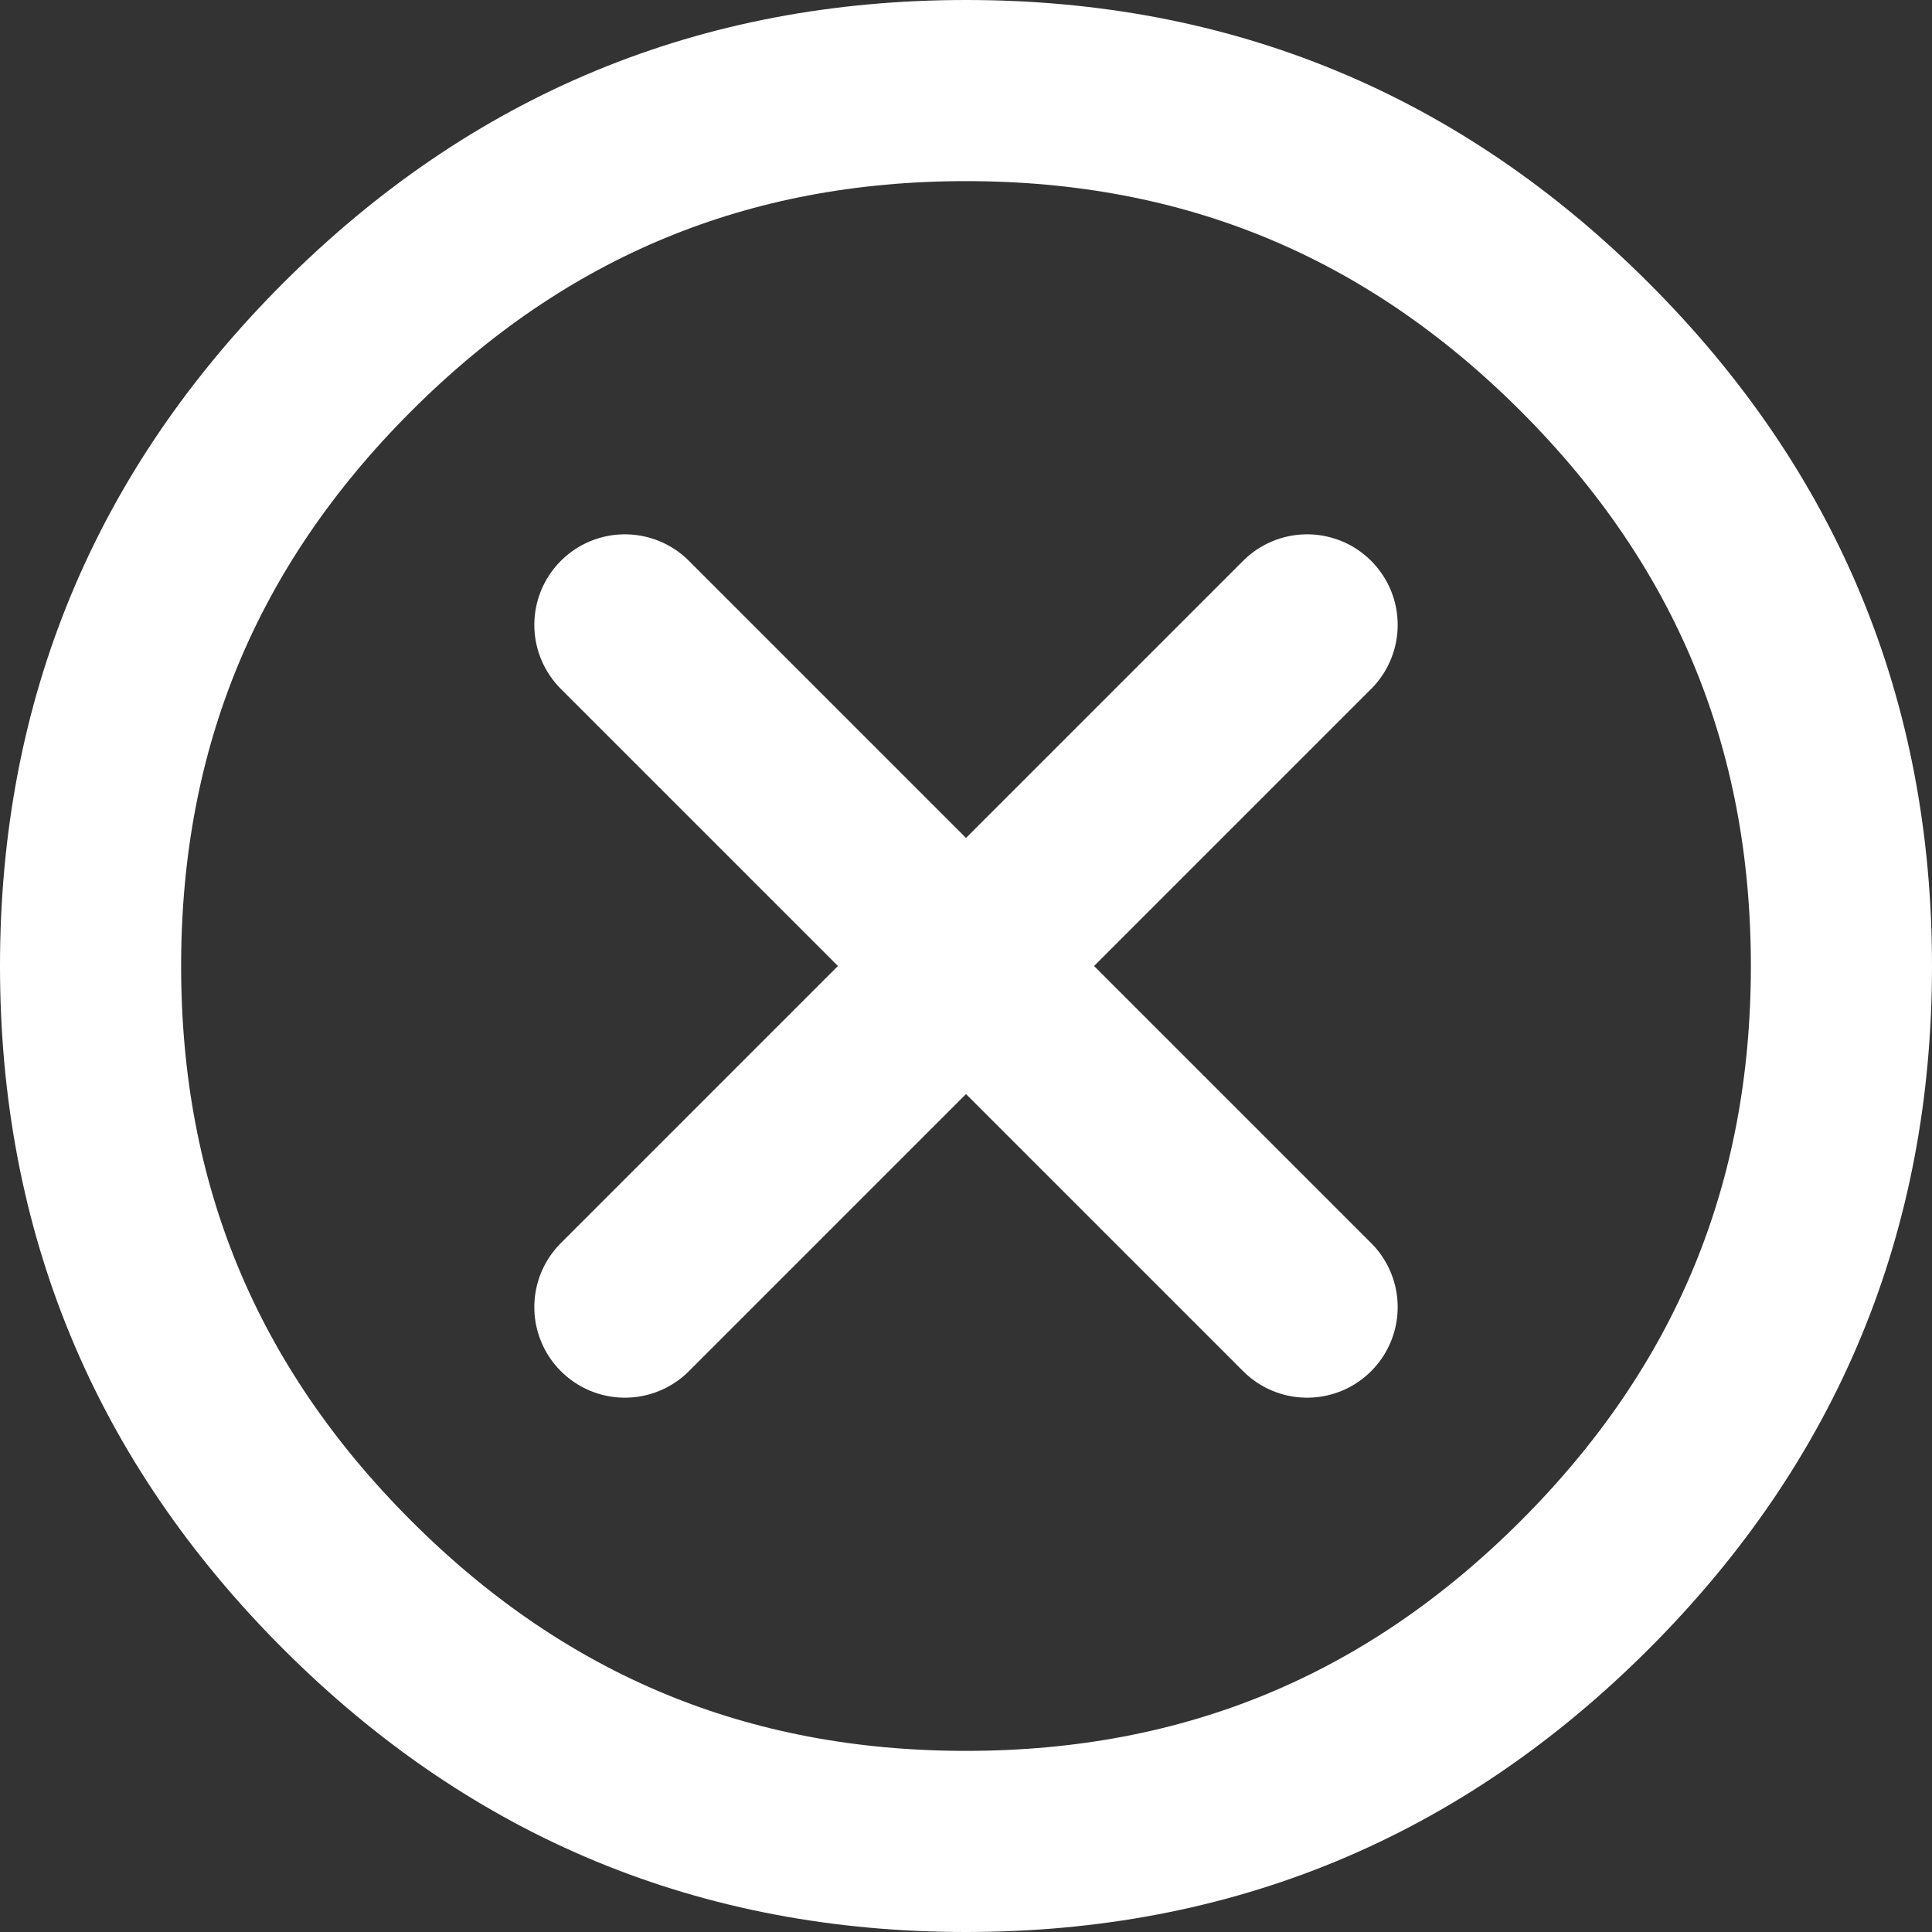 <?xml version="1.0" encoding="utf-8"?>
<!-- Generator: Adobe Illustrator 15.1.0, SVG Export Plug-In . SVG Version: 6.00 Build 0)  -->
<!DOCTYPE svg PUBLIC "-//W3C//DTD SVG 1.1//EN" "http://www.w3.org/Graphics/SVG/1.1/DTD/svg11.dtd">
<svg version="1.1" id="Layer_1" xmlns="http://www.w3.org/2000/svg" xmlns:xlink="http://www.w3.org/1999/xlink" x="0px" y="0px" viewBox="0 0 64 64" enable-background="new 0 0 64 64" xml:space="preserve">
<rect x="0" y="0" width="64" height="64" fill="#333333" stroke="none"/>
<path fill-rule="evenodd" clip-rule="evenodd" fill="none" stroke="#FFFFFF" stroke-width="6" stroke-linecap="round" stroke-linejoin="round" stroke-miterlimit="3" d="
	M61,32c0,8-2.8,14.8-8.5,20.5S40,61,32,61s-14.8-2.8-20.5-8.5S3,40,3,32s2.8-14.8,8.5-20.5S24,3,32,3s14.8,2.8,20.5,8.5S61,24,61,32
	z M43.3,43.3L32,32L20.7,43.3 M20.7,20.7L32,32l11.3-11.3"/>
</svg>